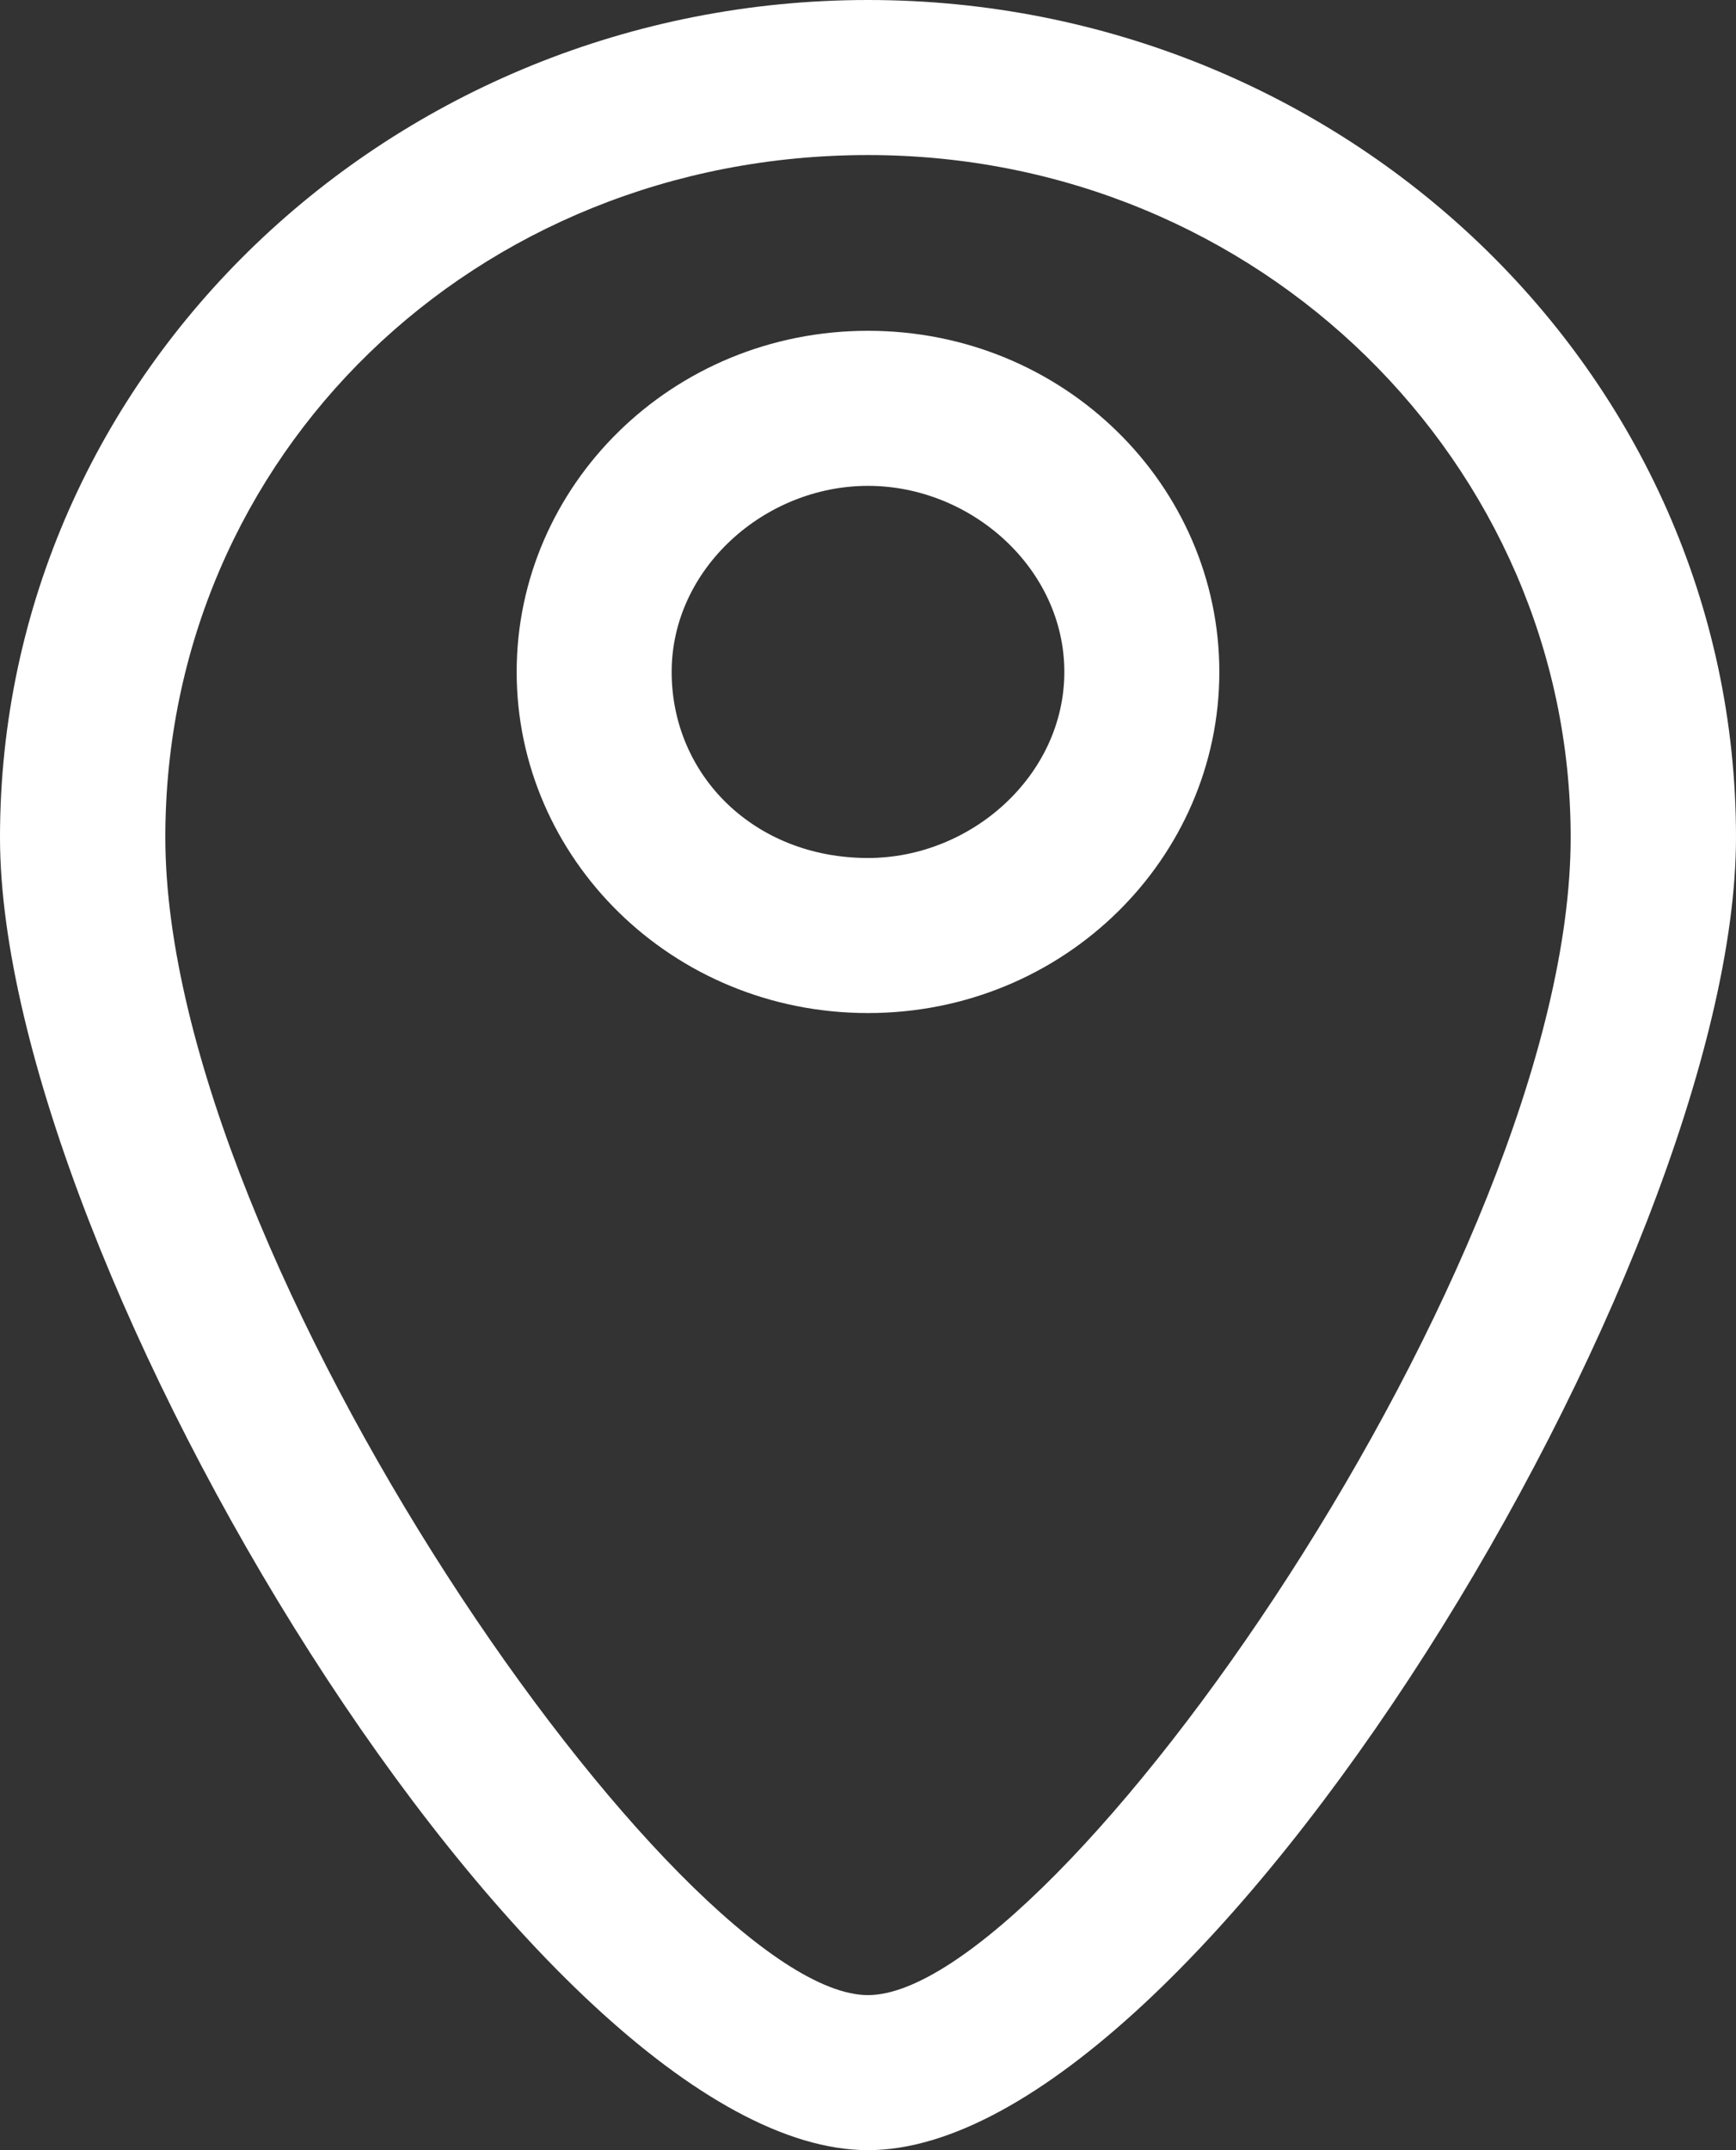 <?xml version="1.0" encoding="utf-8"?>
<!-- Generator: Adobe Illustrator 24.0.1, SVG Export Plug-In . SVG Version: 6.00 Build 0)  -->
<svg version="1.1" id="Слой_1" xmlns="http://www.w3.org/2000/svg" xmlns:xlink="http://www.w3.org/1999/xlink" x="0px" y="0px"
	 viewBox="0 0 16.8 20.8" style="enable-background:new 0 0 16.8 20.8;" xml:space="preserve">
<rect x="0" y="0" width="16.8" height="20.8" fill="#333333" stroke="none"/>
<style type="text/css">
	.st0{fill:#FFFFFF;}
</style>
<g>
	<path class="st0" d="M8.4,20.4c-3,0-8-8.4-8-12.3c0-4.2,3.6-7.7,8-7.7c4.4,0,8,3.4,8,7.7C16.4,12,11.4,20.4,8.4,20.4z M8.4,1.1
		c-4,0-7.2,3.1-7.2,7c0,4.1,5.1,11.6,7.2,11.6c2.2,0,7.2-7.5,7.2-11.6C15.6,4.2,12.4,1.1,8.4,1.1z"/>
	<path class="st0" d="M8.4,20.8C5.2,20.8,0,12.2,0,8.1C0,3.6,3.8,0,8.4,0s8.4,3.6,8.4,8.1C16.8,12.2,11.6,20.8,8.4,20.8z M8.4,1.5
		c-3.8,0-6.8,2.9-6.8,6.6c0,4.1,5,11.2,6.8,11.2c1.8,0,6.8-7.1,6.8-11.2C15.2,4.5,12.2,1.5,8.4,1.5z"/>
</g>
<g>
	<path class="st0" d="M8.4,9.4c-1.7,0-3-1.3-3-2.9s1.4-2.9,3-2.9c1.7,0,3,1.3,3,2.9S10.1,9.4,8.4,9.4z M8.4,4.3
		c-1.3,0-2.3,1-2.3,2.2c0,1.2,1,2.2,2.3,2.2c1.3,0,2.3-1,2.3-2.2C10.7,5.3,9.7,4.3,8.4,4.3z"/>
	<path class="st0" d="M8.4,9.8C6.5,9.8,5,8.3,5,6.5s1.5-3.3,3.4-3.3c1.9,0,3.4,1.5,3.4,3.3S10.3,9.8,8.4,9.8z M8.4,4.7
		c-1,0-1.9,0.8-1.9,1.8s0.8,1.8,1.9,1.8c1,0,1.9-0.8,1.9-1.8S9.4,4.7,8.4,4.7z"/>
</g>
</svg>
